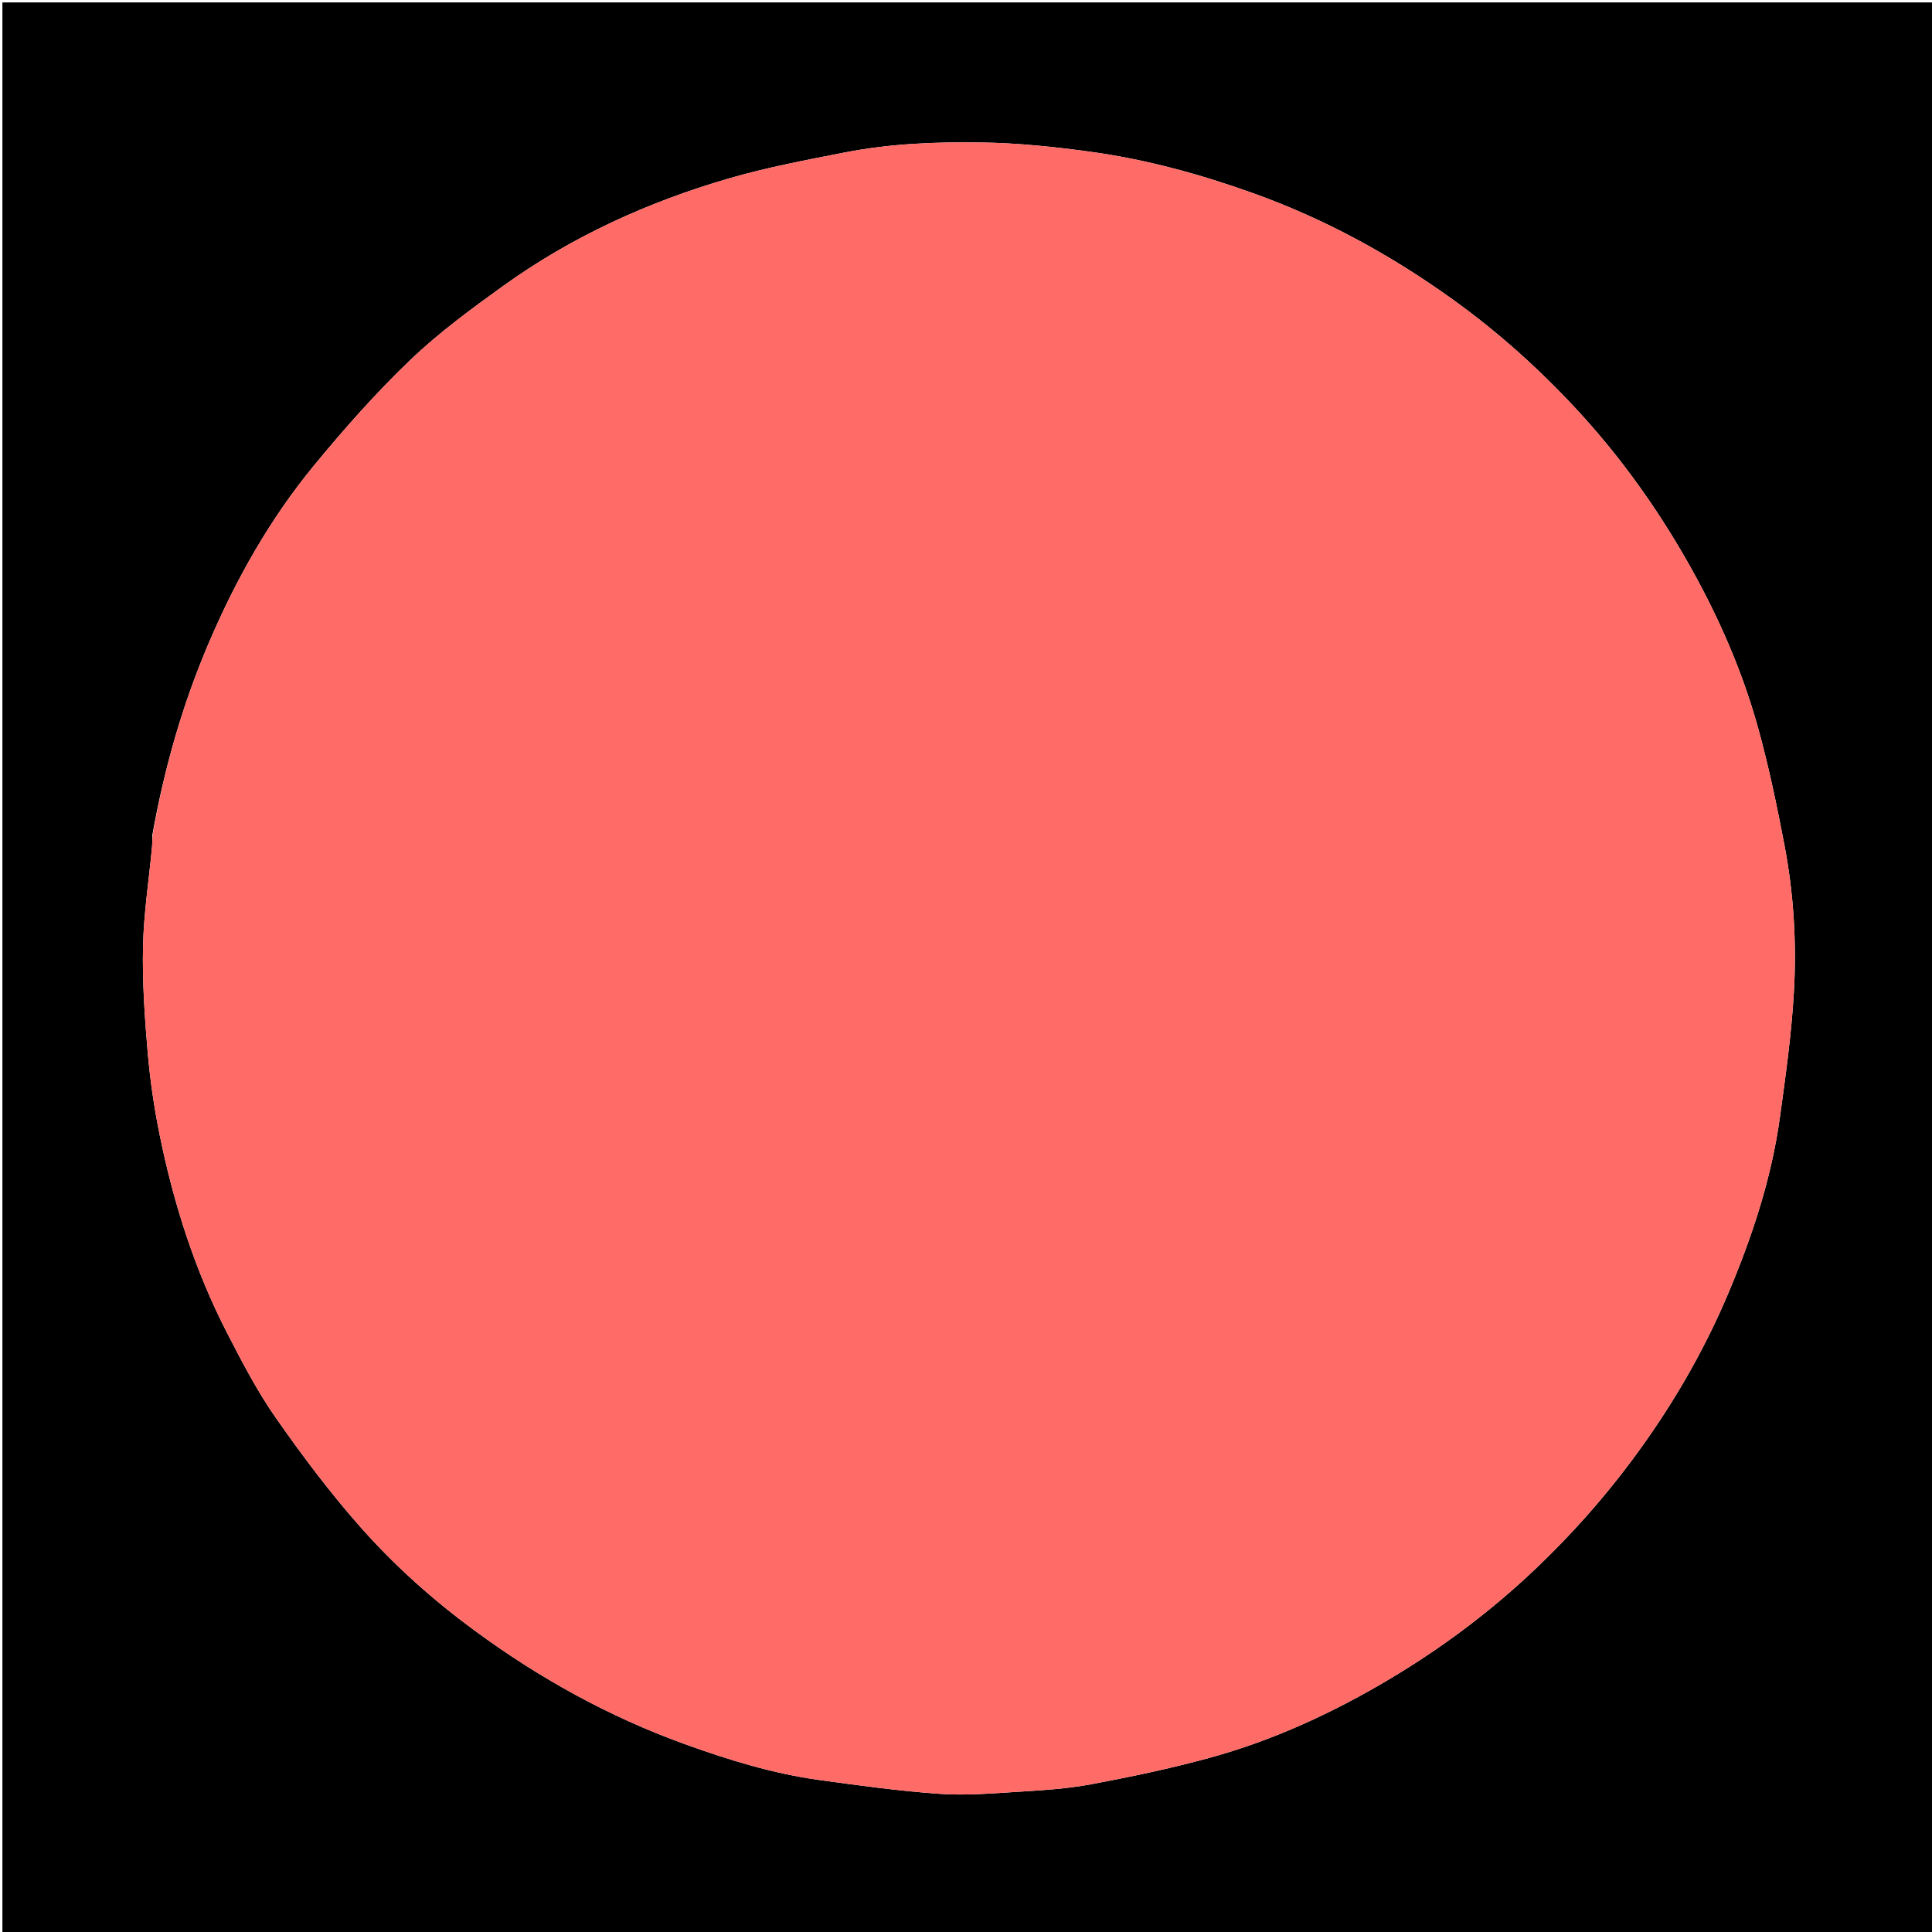 <svg version="1.1" id="Layer_1" xmlns="http://www.w3.org/2000/svg" xmlns:xlink="http://www.w3.org/1999/xlink" x="0px" y="0px"
	 width="100%" viewBox="0 0 800 800" enable-background="new 0 0 800 800" xml:space="preserve">
<path fill="#000000" opacity="1" stroke="none" 
	d="
M453,801 
	C302,801 151.5,801 1,801 
	C1,534.333 1,267.667 1,1 
	C267.667,1 534.333,1 801,1 
	C801,267.667 801,534.333 801,801 
	C685.167,801 569.333,801 453,801 
M63.064,345.846 
	C63.027,347.511 63.093,349.186 62.937,350.839 
	C61.648,364.554 59.516,378.247 59.22,391.981 
	C58.907,406.485 59.898,421.063 61.135,435.54 
	C62.119,447.054 63.801,458.572 66.102,469.9 
	C71.905,498.466 80.727,526.109 94.109,552.087 
	C100.277,564.063 106.547,576.139 114.243,587.139 
	C125.277,602.911 136.901,618.415 149.67,632.792 
	C163.616,648.493 179.326,662.51 196.365,675.054 
	C223.265,694.857 252.111,710.833 283.52,722.186 
	C301.71,728.762 320.169,734.44 339.377,737.08 
	C355.901,739.351 372.464,741.628 389.087,742.794 
	C399.94,743.555 410.949,742.603 421.856,741.922 
	C431.828,741.299 441.886,740.692 451.677,738.856 
	C468.083,735.781 484.476,732.353 500.57,727.958 
	C527.183,720.69 552.077,709.186 575.756,695.045 
	C597.592,682.005 617.803,666.816 636.204,649.262 
	C650.427,635.694 663.471,621.082 675.266,605.316 
	C691.529,583.579 705.209,560.318 715.718,535.359 
	C725.548,512.014 733.531,487.953 737.014,462.719 
	C739.385,445.545 741.795,428.314 742.801,411.028 
	C743.991,390.59 742.755,370.085 738.902,349.926 
	C735.799,333.688 732.421,317.446 728.015,301.524 
	C720.661,274.947 709.2,250.049 695.097,226.333 
	C682.949,205.906 668.914,186.868 652.801,169.479 
	C637.32,152.771 620.406,137.586 601.845,124.218 
	C576.093,105.67 548.576,90.604 518.673,79.917 
	C496.759,72.084 474.47,65.972 451.318,62.809 
	C436.471,60.781 421.651,59.244 406.685,59.002 
	C387.693,58.696 368.737,59.452 350.069,63.082 
	C333.837,66.239 317.507,69.317 301.658,73.932 
	C268.277,83.652 236.835,97.945 208.504,118.303 
	C195.109,127.928 181.671,137.79 169.801,149.161 
	C155.653,162.713 142.57,177.508 130.1,192.649 
	C111.796,214.874 97.71,239.871 86.423,266.304 
	C75.628,291.583 68.053,317.906 63.064,345.846 
z"/>
<path fill="#FF6B67" opacity="1" stroke="none" 
	d="
M63.258,345.446 
	C68.053,317.906 75.628,291.583 86.423,266.304 
	C97.71,239.871 111.796,214.874 130.1,192.649 
	C142.57,177.508 155.653,162.713 169.801,149.161 
	C181.671,137.79 195.109,127.928 208.504,118.303 
	C236.835,97.945 268.277,83.652 301.658,73.932 
	C317.507,69.317 333.837,66.239 350.069,63.082 
	C368.737,59.452 387.693,58.696 406.685,59.002 
	C421.651,59.244 436.471,60.781 451.318,62.809 
	C474.47,65.972 496.759,72.084 518.673,79.917 
	C548.576,90.604 576.093,105.67 601.845,124.218 
	C620.406,137.586 637.32,152.771 652.801,169.479 
	C668.914,186.868 682.949,205.906 695.097,226.333 
	C709.2,250.049 720.661,274.947 728.015,301.524 
	C732.421,317.446 735.799,333.688 738.902,349.926 
	C742.755,370.085 743.991,390.59 742.801,411.028 
	C741.795,428.314 739.385,445.545 737.014,462.719 
	C733.531,487.953 725.548,512.014 715.718,535.359 
	C705.209,560.318 691.529,583.579 675.266,605.316 
	C663.471,621.082 650.427,635.694 636.204,649.262 
	C617.803,666.816 597.592,682.005 575.756,695.045 
	C552.077,709.186 527.183,720.69 500.57,727.958 
	C484.476,732.353 468.083,735.781 451.677,738.856 
	C441.886,740.692 431.828,741.299 421.856,741.922 
	C410.949,742.603 399.94,743.555 389.087,742.794 
	C372.464,741.628 355.901,739.351 339.377,737.08 
	C320.169,734.44 301.71,728.762 283.52,722.186 
	C252.111,710.833 223.265,694.857 196.365,675.054 
	C179.326,662.51 163.616,648.493 149.67,632.792 
	C136.901,618.415 125.277,602.911 114.243,587.139 
	C106.547,576.139 100.277,564.063 94.109,552.087 
	C80.727,526.109 71.905,498.466 66.102,469.9 
	C63.801,458.572 62.119,447.054 61.135,435.54 
	C59.898,421.063 58.907,406.485 59.22,391.981 
	C59.516,378.247 61.648,364.554 62.937,350.839 
	C63.093,349.186 63.027,347.511 63.258,345.446 
z"/>
</svg>
